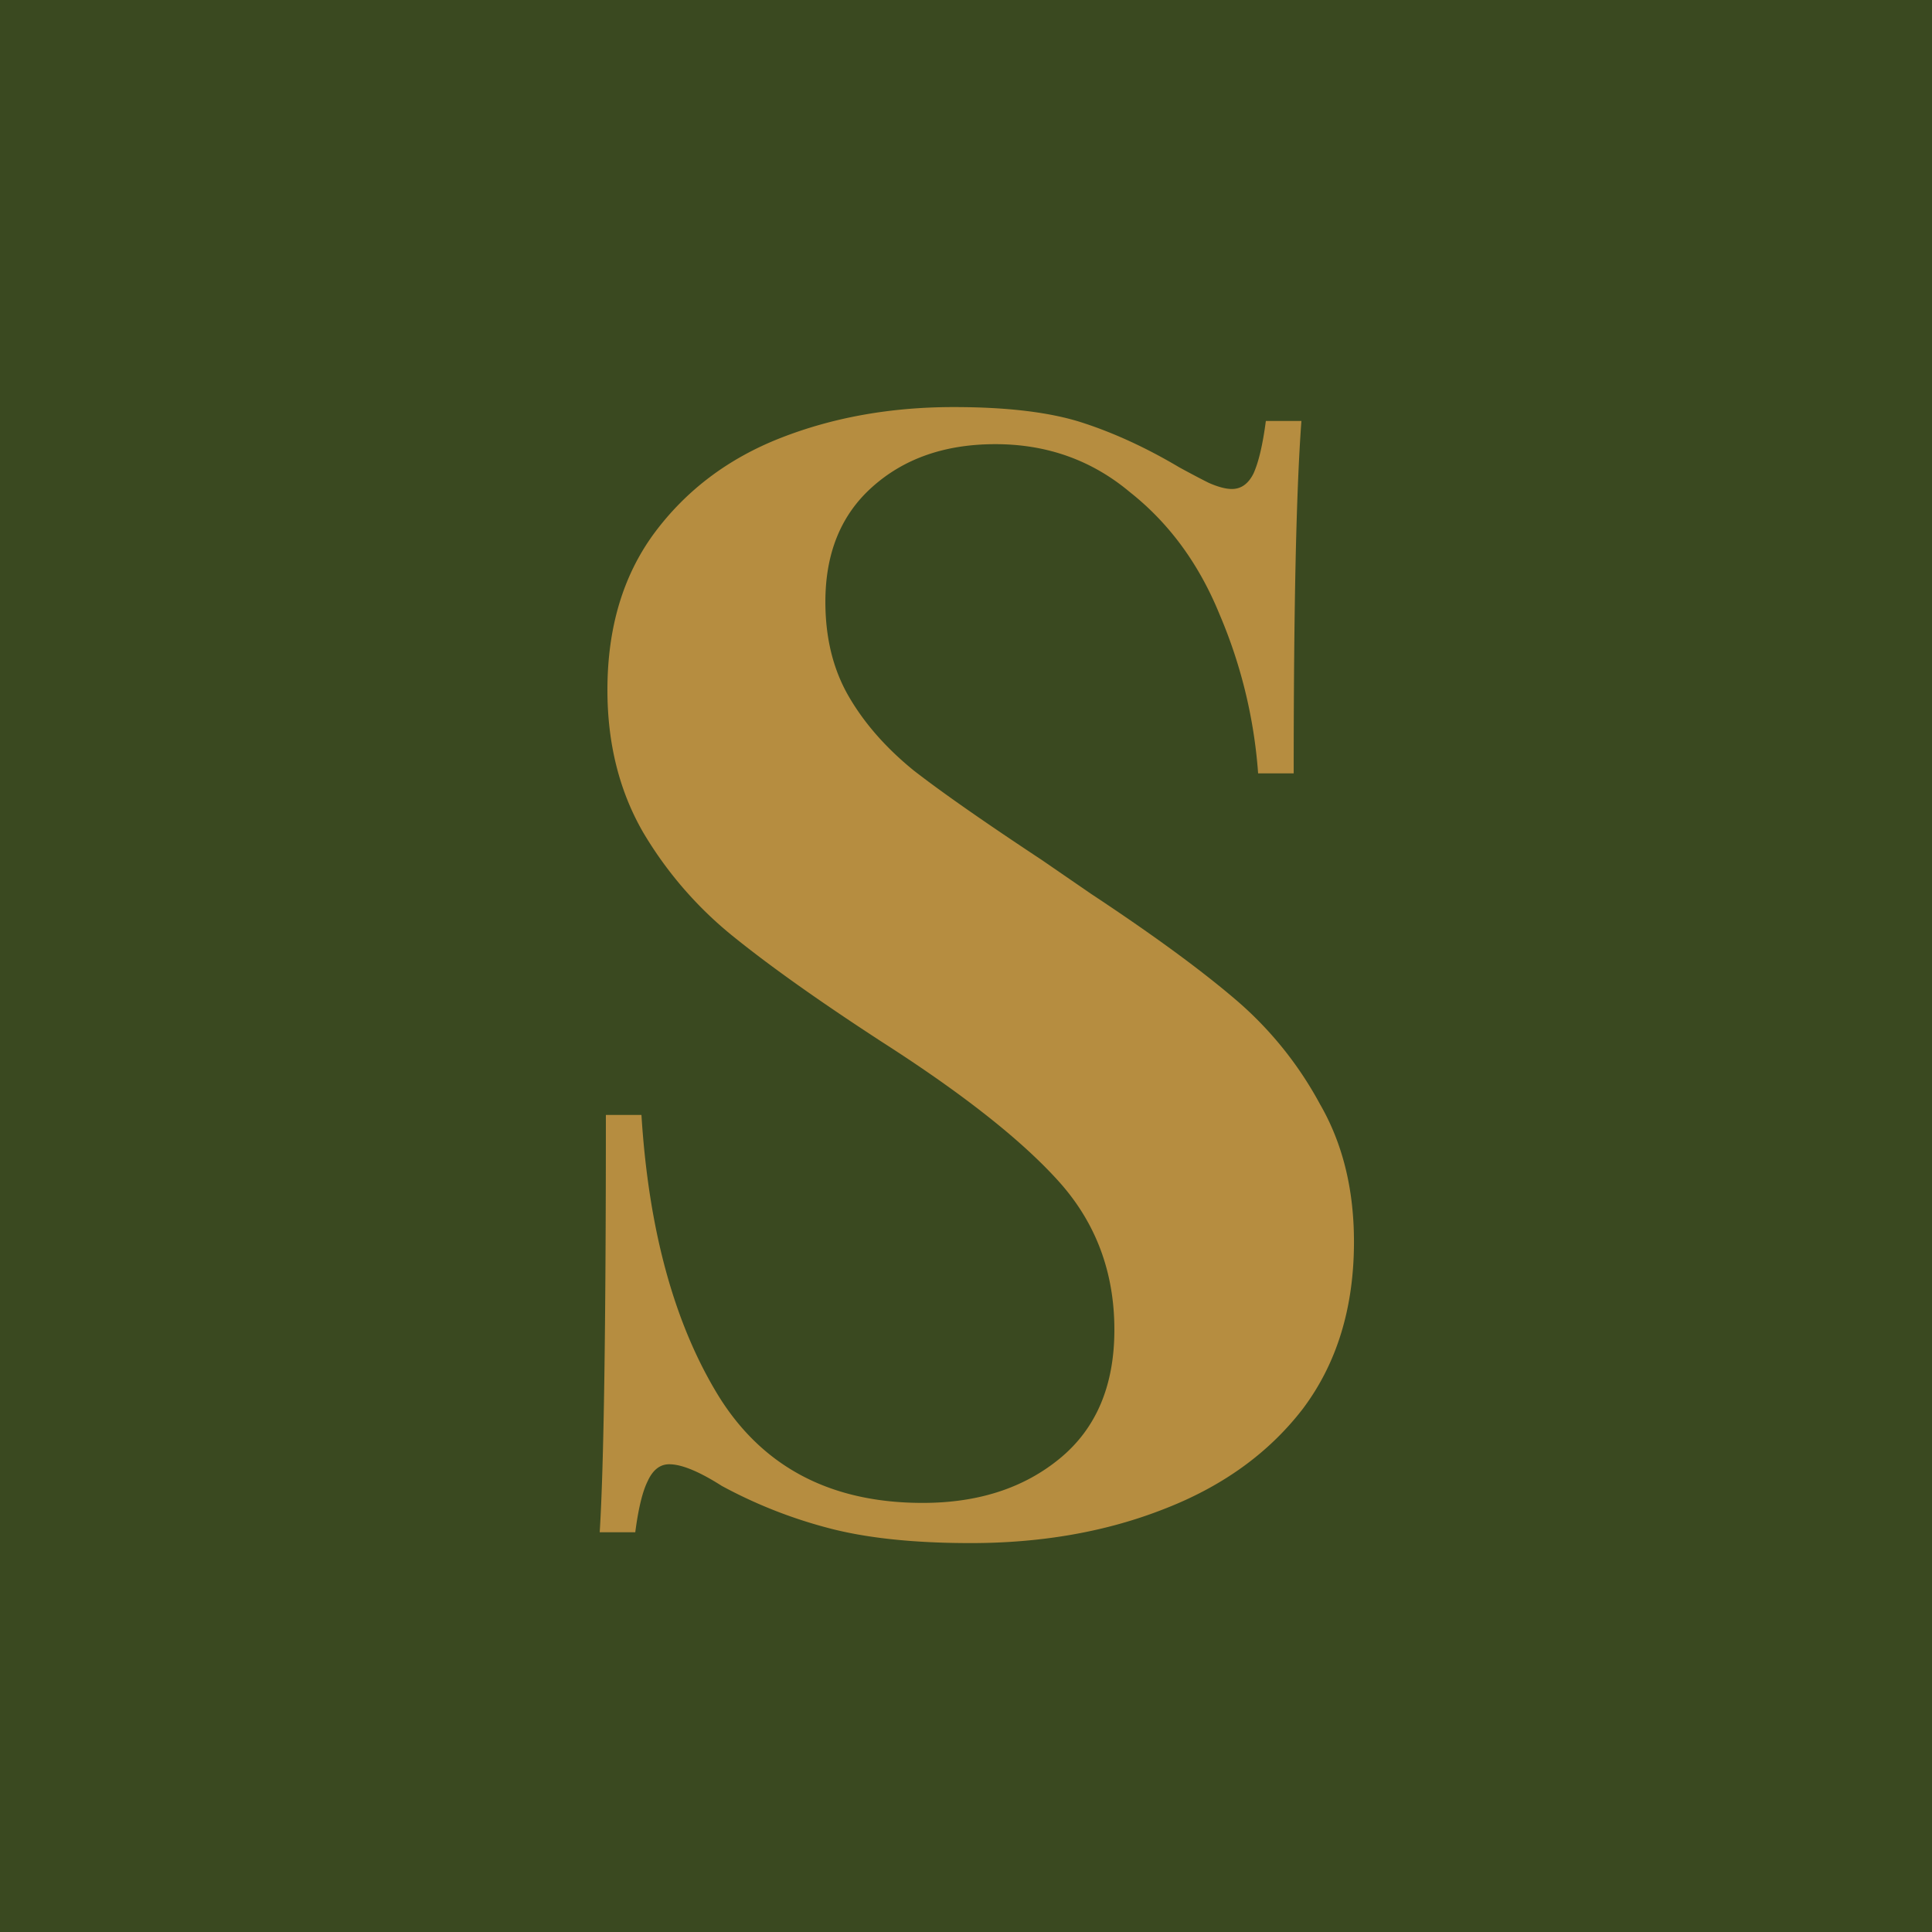 <svg data-type="color" width="80" height="80" viewBox="0 0 80 80" xmlns="http://www.w3.org/2000/svg" data-bbox="0 0 80 80">
    <g>
        <path data-color="1" d="M80 0v80H0V0z" fill="#3A4920"></path>
        <path data-color="2" d="M39.489 16.856q3.327 0 5.312.64 1.983.64 4.032 1.856.703.384 1.215.64.576.255.96.256.576 0 .896-.64.32-.705.512-2.176h1.473q-.32 4.288-.32 14.592h-1.473a20.5 20.5 0 0 0-1.6-6.592q-1.28-3.136-3.712-5.056-2.367-1.984-5.567-1.984-3.137 0-5.12 1.792-1.92 1.728-1.92 4.736 0 2.24.96 3.904t2.688 3.072q1.727 1.344 5.311 3.712l2.048 1.408q3.777 2.496 5.953 4.352a15.1 15.1 0 0 1 3.52 4.352q1.407 2.432 1.408 5.696 0 4.096-2.112 6.912-2.114 2.752-5.76 4.16-3.584 1.408-8 1.408-3.585 0-5.953-.64a19.7 19.7 0 0 1-4.352-1.728q-1.408-.896-2.176-.896-.576 0-.895.704-.32.64-.512 2.112h-1.473q.256-4.032.256-17.28h1.473q.447 7.168 3.2 11.648 2.751 4.416 8.448 4.416 3.455 0 5.695-1.856t2.24-5.312q0-3.584-2.303-6.144t-7.297-5.76q-3.84-2.496-6.143-4.352a16 16 0 0 1-3.776-4.352q-1.473-2.56-1.473-5.888 0-3.84 1.92-6.464 1.985-2.688 5.249-3.968t7.168-1.28" fill="#B68D40"></path>
    </g>
</svg>
